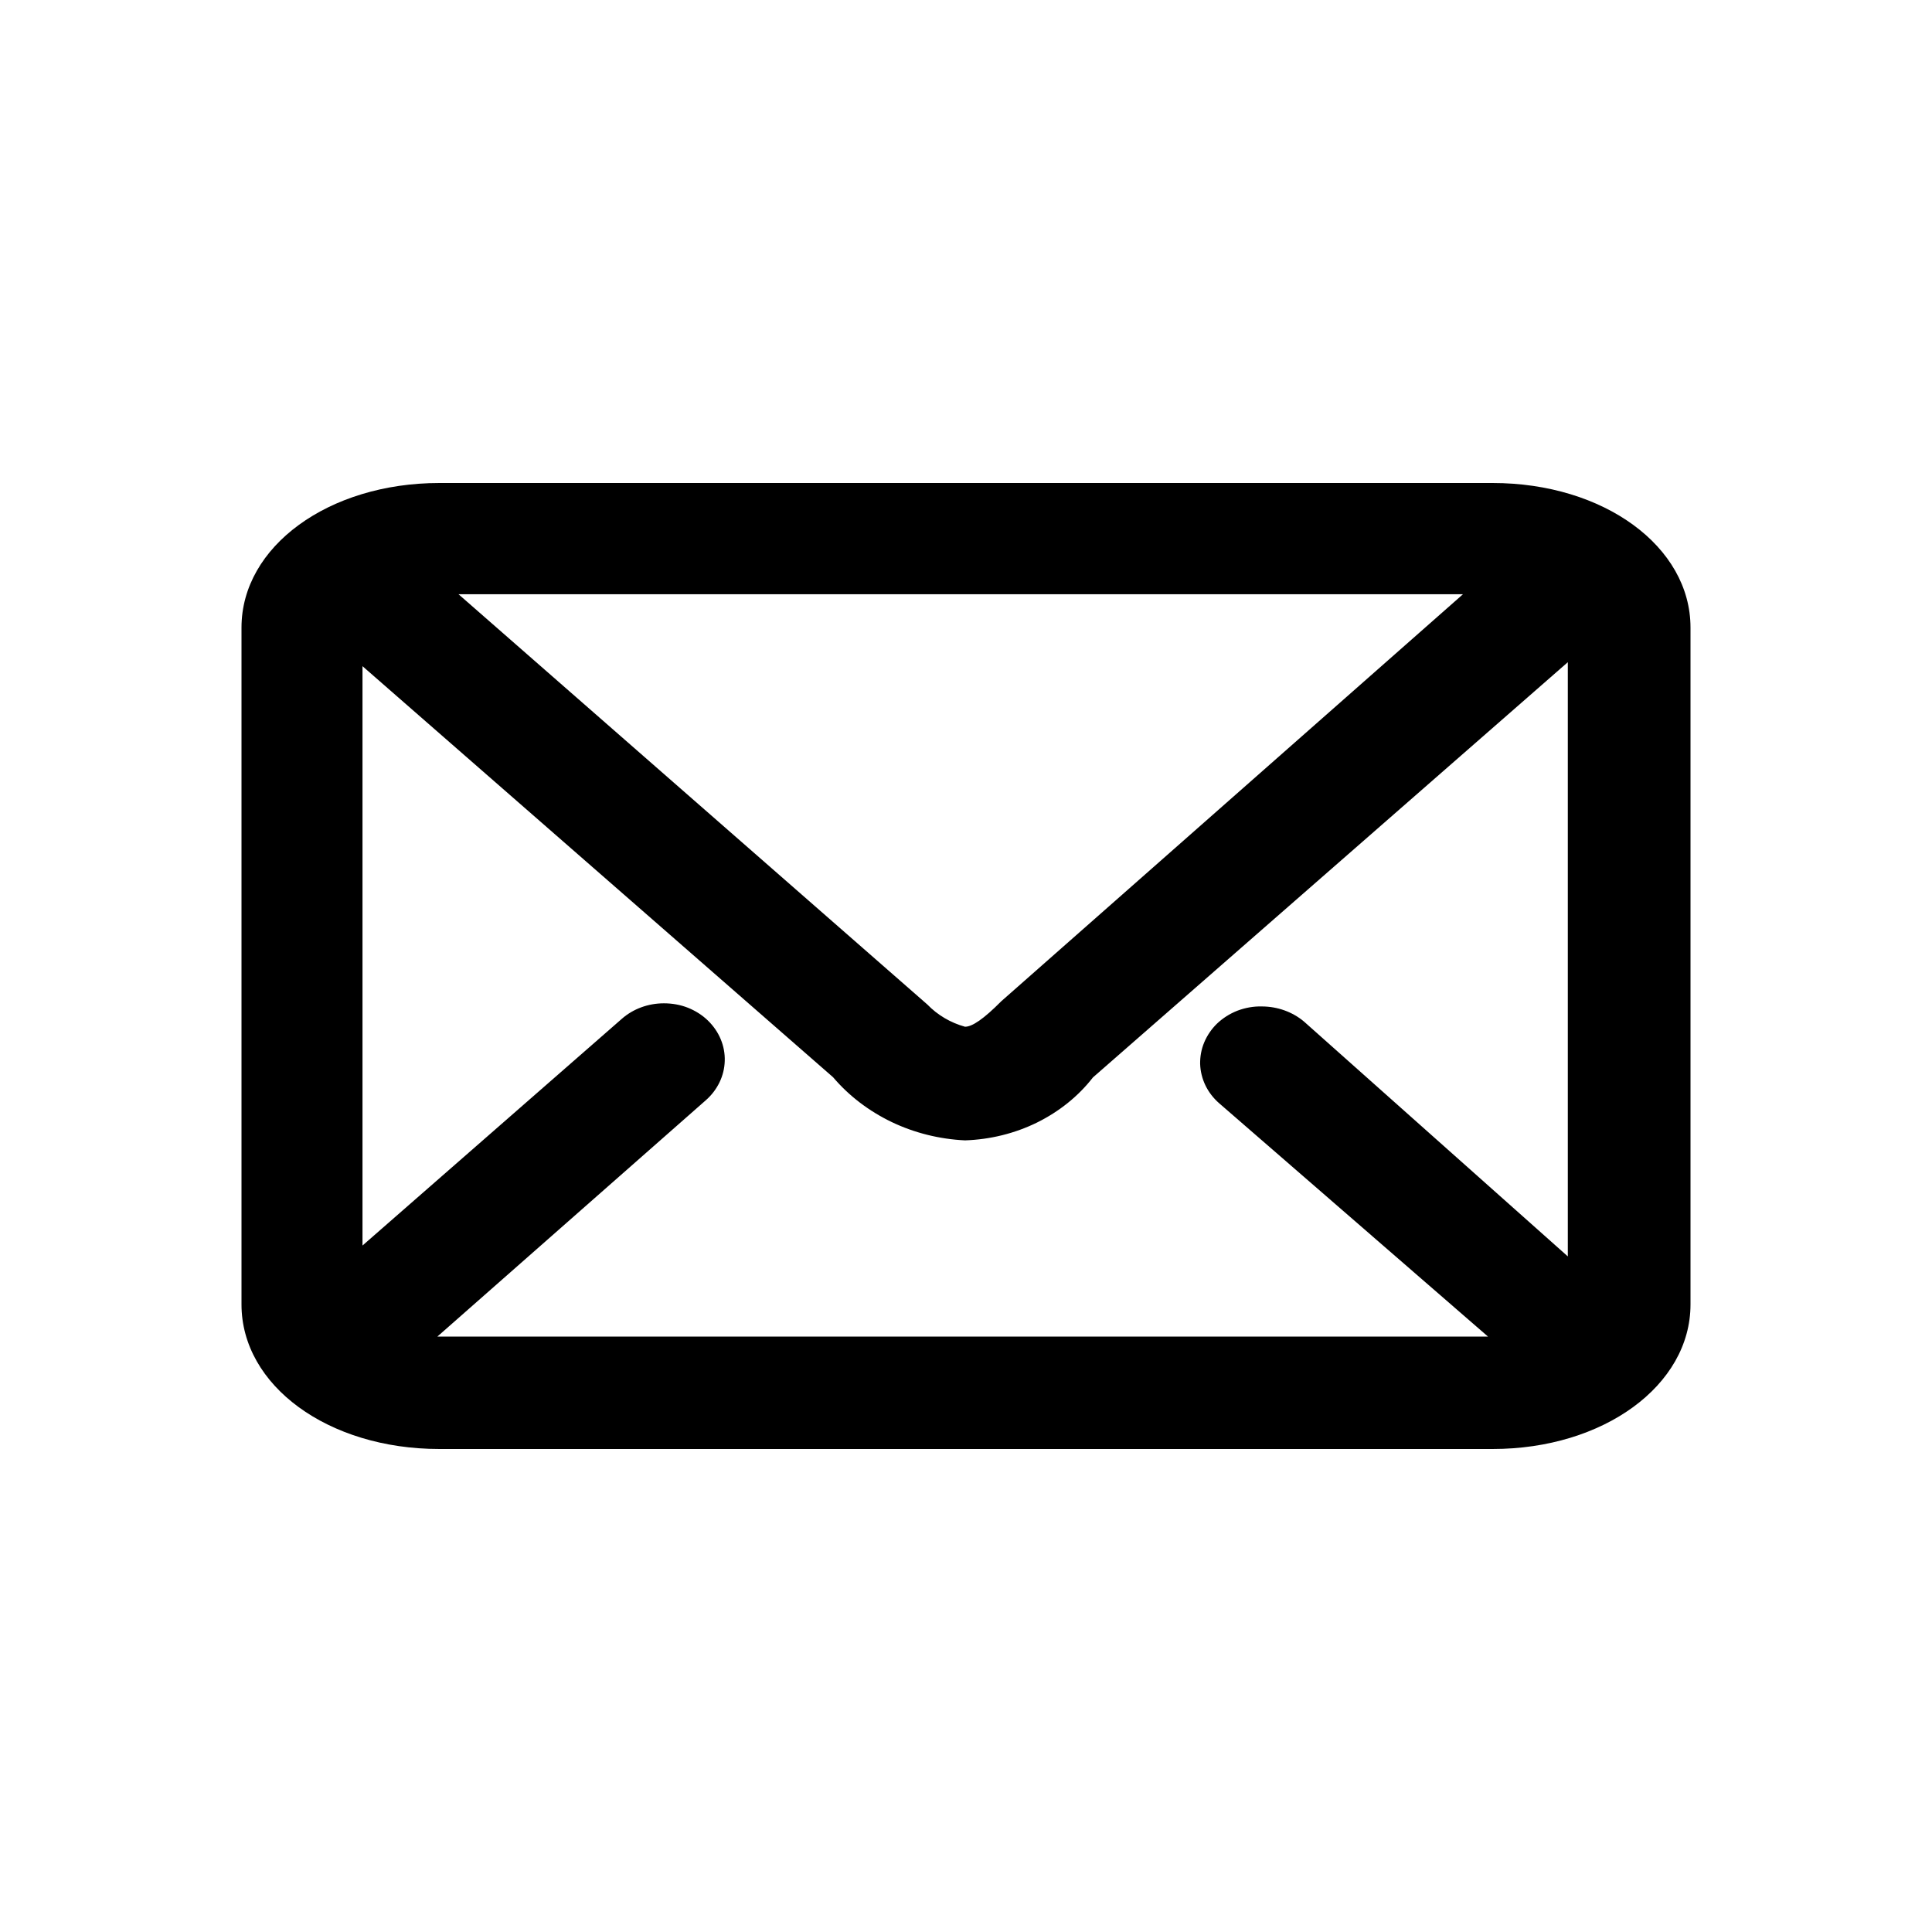 <svg id="svg_icon" width="16" height="16" viewBox="0 0 16 16" xmlns="http://www.w3.org/2000/svg">
<path d="M3.639 12C2.716 12 2 11.474 2 10.803V5.197C2 4.526 2.721 4 3.639 4H12.361C13.282 4 14 4.526 14 5.197V10.803C14 11.474 13.279 12 12.361 12H3.639ZM12.323 11.069L10.097 9.137C10.049 9.095 10.01 9.045 9.983 8.989C9.956 8.933 9.941 8.872 9.939 8.811C9.938 8.75 9.949 8.689 9.973 8.632C9.997 8.575 10.033 8.522 10.078 8.478C10.126 8.432 10.184 8.395 10.248 8.37C10.312 8.346 10.38 8.333 10.45 8.335C10.579 8.335 10.704 8.38 10.799 8.46L12.984 10.405V5.484L9.051 8.923C8.93 9.079 8.771 9.206 8.587 9.297C8.403 9.387 8.2 9.437 7.992 9.444C7.78 9.434 7.572 9.382 7.384 9.292C7.195 9.201 7.03 9.075 6.899 8.921L3.002 5.517V10.315L5.149 8.438C5.243 8.355 5.368 8.309 5.498 8.309C5.567 8.309 5.635 8.321 5.698 8.346C5.76 8.371 5.817 8.407 5.864 8.453C5.956 8.543 6.006 8.663 6.002 8.786C5.999 8.909 5.942 9.027 5.845 9.112L3.622 11.069H12.323ZM7.68 8.319C7.764 8.406 7.872 8.47 7.992 8.503C8.052 8.503 8.147 8.438 8.292 8.292L12.116 4.921H3.797L7.68 8.319Z"/>
</svg>
